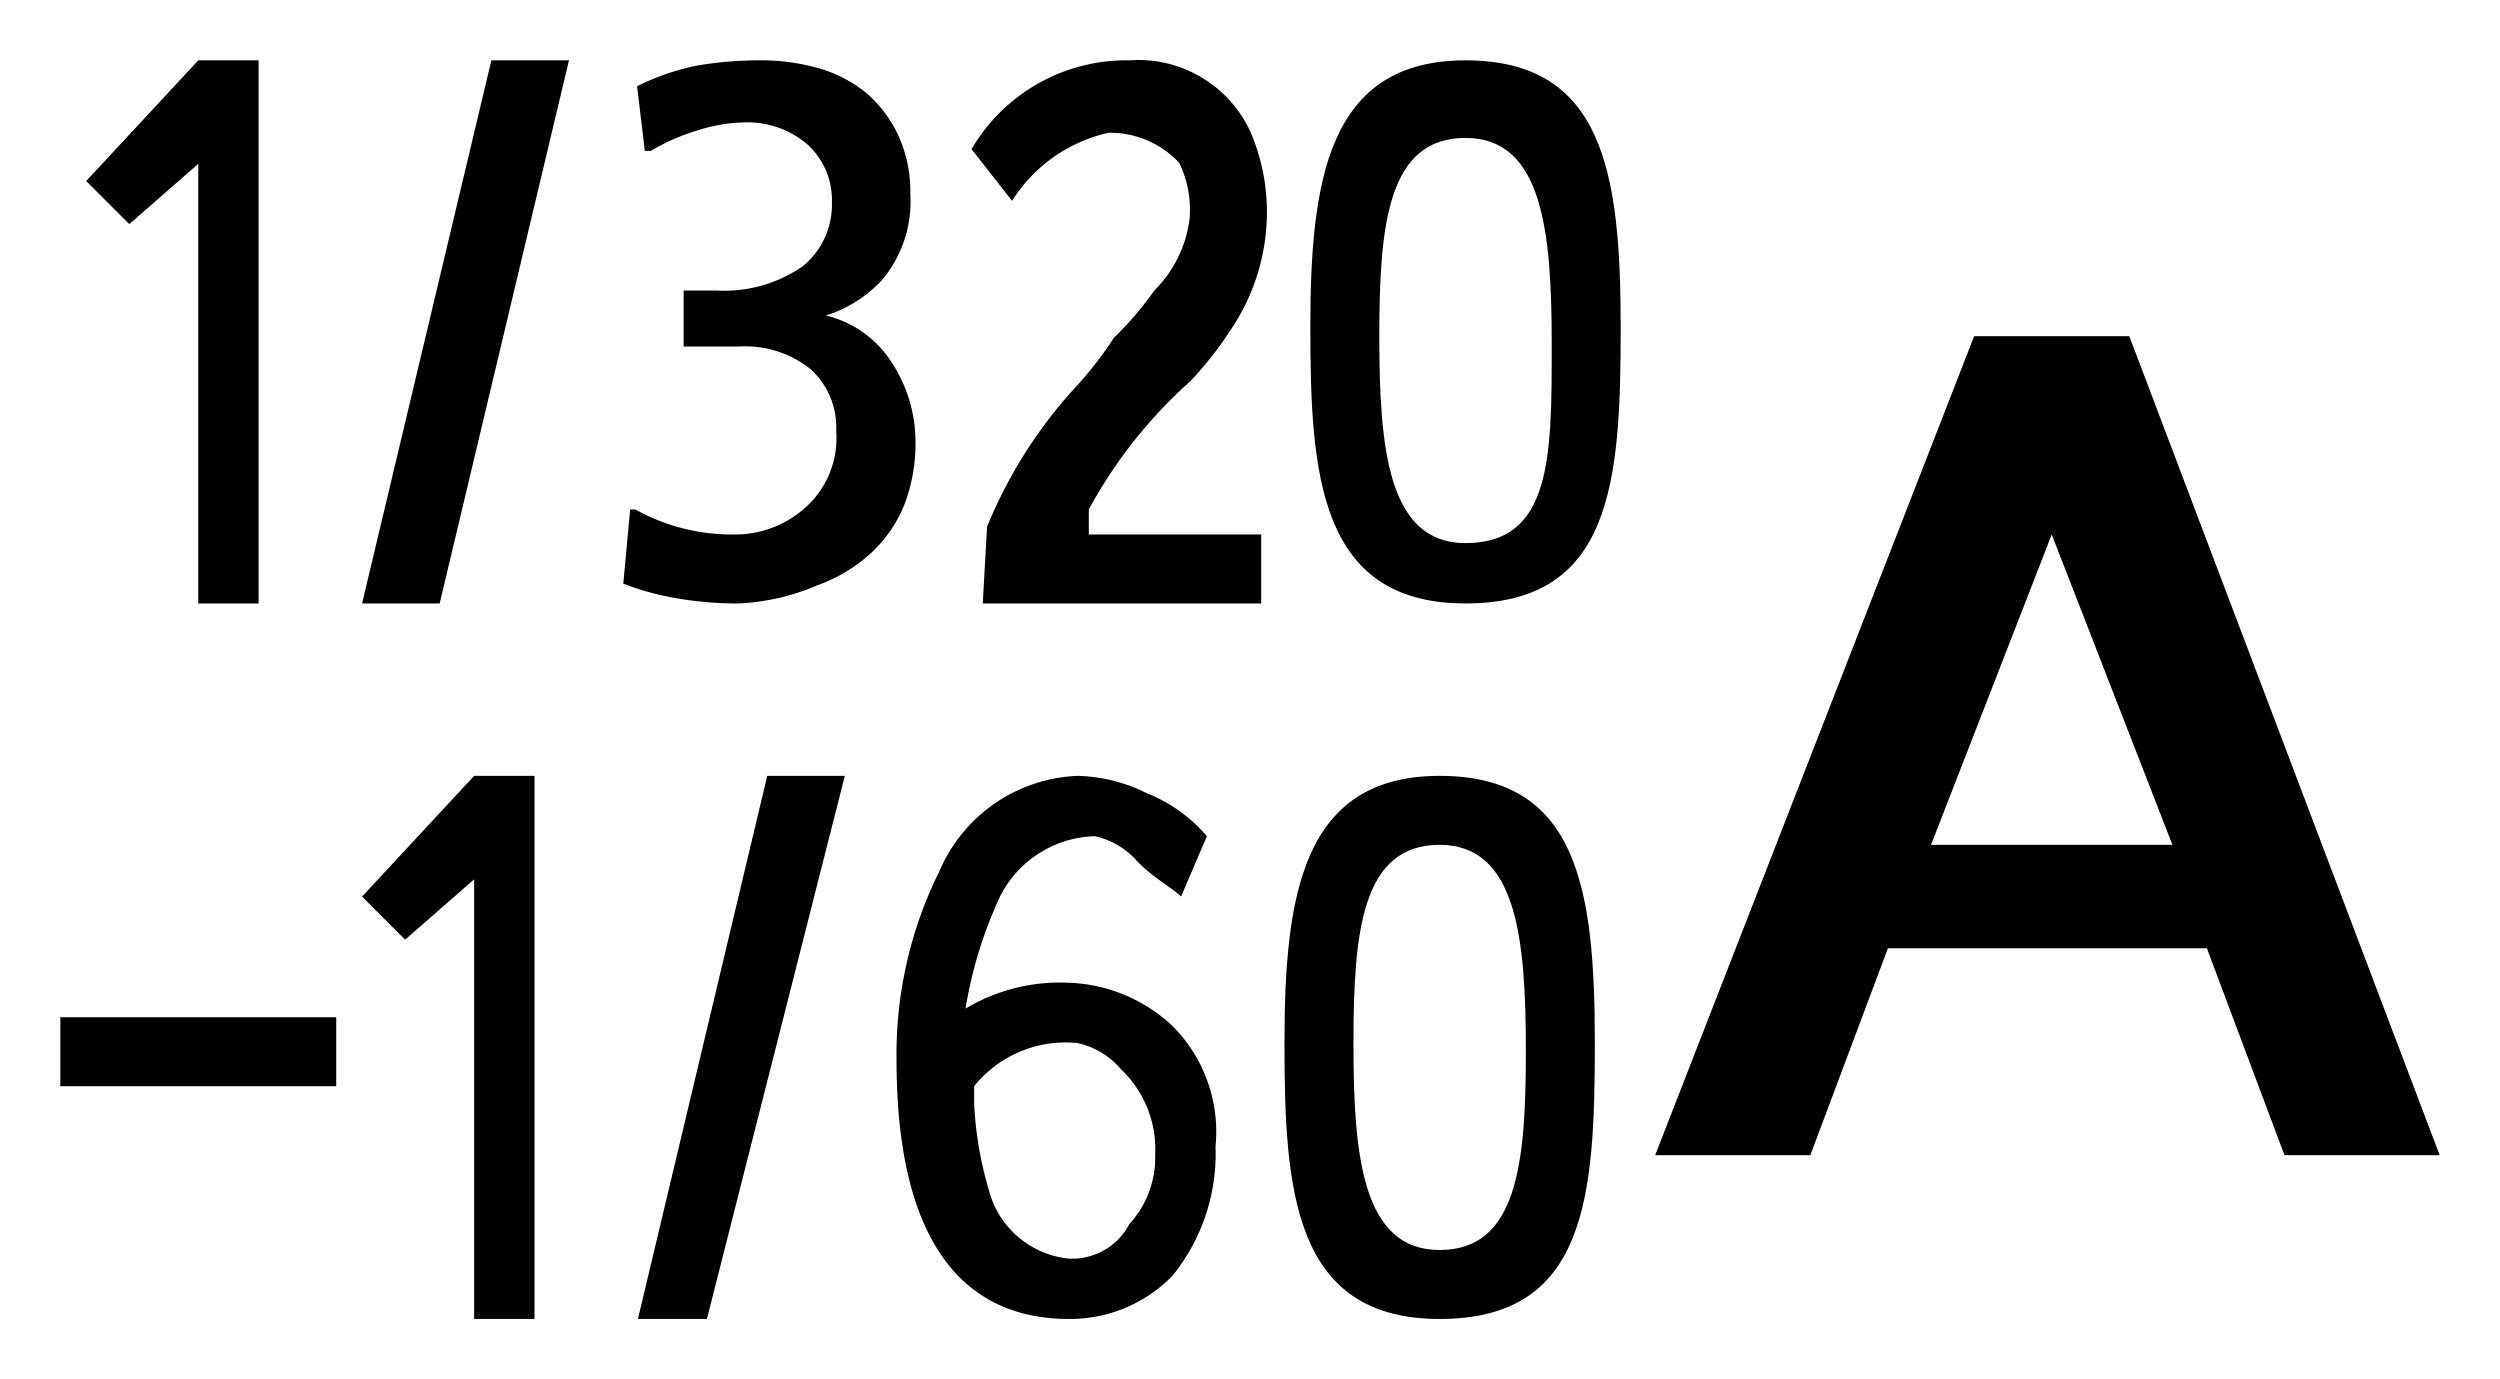 <svg id="レイヤー_1" data-name="レイヤー 1" xmlns="http://www.w3.org/2000/svg" width="29" height="16" viewBox="0 0 29 16">
  <defs>
    <style>
      .cls-1 {
        fill: none;
      }
    </style>
  </defs>
  <title>icon_flash-ssAv-320-60A</title>
  <rect class="cls-1" width="29" height="16"/>
  <g>
    <path d="M24.7,3.9H22.9l-3.7,9.5H21L21.9,11h3.7l0.9,2.4h1.8ZM22.4,9.8l1.4-3.6,1.4,3.6H22.4Z"/>
    <path d="M17,0.7c-1.6,0-1.8,1.4-1.8,3.1S15.3,7,17,7s1.8-1.4,1.8-3.2S18.6,0.7,17,.7Zm0,5.6c-0.9,0-1-1.1-1-2.4s0.1-2.3,1-2.3S18,2.7,18,4,18,6.3,17,6.3Z"/>
    <path d="M16.7,9c-1.6,0-1.8,1.4-1.8,3.1s0.1,3.2,1.8,3.2,1.8-1.4,1.8-3.2S18.3,9,16.7,9Zm0,5.5c-0.9,0-1-1.1-1-2.4s0.1-2.3,1-2.3,1,1.1,1,2.4S17.6,14.5,16.7,14.5Z"/>
    <polygon points="2.3 0.7 2.3 0.7 1 2.1 1.5 2.6 2.3 1.9 2.3 7 3 7 3 0.7 2.3 0.7"/>
    <polygon points="4.2 7 5.1 7 6.6 0.7 5.7 0.7 4.2 7"/>
    <polygon points="5.5 9 5.5 9 4.2 10.4 4.7 10.9 5.5 10.2 5.5 15.3 6.2 15.3 6.2 9 5.5 9"/>
    <polygon points="7.4 15.3 8.2 15.3 9.8 9 8.9 9 7.4 15.3"/>
    <rect x="0.7" y="11.8" width="3.2" height="0.8"/>
    <path d="M10.4,12.3a4.77,4.77,0,0,1,.5-2.2A1.82,1.82,0,0,1,12.5,9a1.88,1.88,0,0,1,.8.2,1.79,1.79,0,0,1,.7.5l-0.3.7c-0.1-.1-0.3-0.2-0.5-0.4a0.91,0.91,0,0,0-.5-0.3,1.27,1.27,0,0,0-1.1.7,5,5,0,0,0-.4,1.3,2.13,2.13,0,0,1,1.2-.3,1.85,1.85,0,0,1,1.2.5,1.74,1.74,0,0,1,.5,1.4,2.25,2.25,0,0,1-.5,1.5,1.66,1.66,0,0,1-1.2.5C11.1,15.3,10.4,14.3,10.4,12.3Zm0.9,0.3v0.2a4.25,4.25,0,0,0,.2,1.1,1.07,1.07,0,0,0,.9.7,0.75,0.75,0,0,0,.7-0.4,1.14,1.14,0,0,0,.3-0.8,1.28,1.28,0,0,0-.4-1,0.91,0.91,0,0,0-.5-0.3A1.36,1.36,0,0,0,11.3,12.6Z"/>
    <path d="M11.45,6.11a5.43,5.43,0,0,1,1-1.59,4.16,4.16,0,0,0,.47-0.6,3.89,3.89,0,0,0,.47-0.55,1.42,1.42,0,0,0,.41-0.84,1.26,1.26,0,0,0-.12-0.64,1.1,1.1,0,0,0-.82-0.35,1.78,1.78,0,0,0-1.12.79l-0.47-.6A2.08,2.08,0,0,1,13.1.7a1.43,1.43,0,0,1,1.41.84,2.36,2.36,0,0,1,.18,1.09,2.43,2.43,0,0,1-.41,1.19,4.16,4.16,0,0,1-.47.6,5.52,5.52,0,0,0-1.18,1.49V6.2h2V7H11.4Z"/>
    <path d="M8.57,7a4.09,4.09,0,0,1-.72-0.06,3.09,3.09,0,0,1-.62-0.17h0l0.08-.86,0.06,0A2.3,2.3,0,0,0,8.5,6.2a1.22,1.22,0,0,0,.84-0.31A1.08,1.08,0,0,0,9.7,5a0.91,0.91,0,0,0-.3-0.72,1.21,1.21,0,0,0-.83-0.26H7.93V3.37H8.31a1.6,1.6,0,0,0,1-.28,0.92,0.92,0,0,0,.34-0.74,0.87,0.87,0,0,0-.29-0.68,1.07,1.07,0,0,0-.73-0.25,1.89,1.89,0,0,0-.53.09,2.43,2.43,0,0,0-.55.24l-0.07,0L7.39,1h0A2.79,2.79,0,0,1,8.09.76,4.29,4.29,0,0,1,8.8.7a2.42,2.42,0,0,1,.69.09,1.52,1.52,0,0,1,.56.29,1.45,1.45,0,0,1,.37.49,1.57,1.57,0,0,1,.14.68,1.42,1.42,0,0,1-.33,1,1.51,1.51,0,0,1-.65.41,1.25,1.25,0,0,1,.72.48,1.69,1.69,0,0,1,.32,1,2,2,0,0,1-.12.69,1.55,1.55,0,0,1-.38.57,1.82,1.82,0,0,1-.64.39A2.6,2.6,0,0,1,8.57,7Z"/>
  </g>
</svg>
